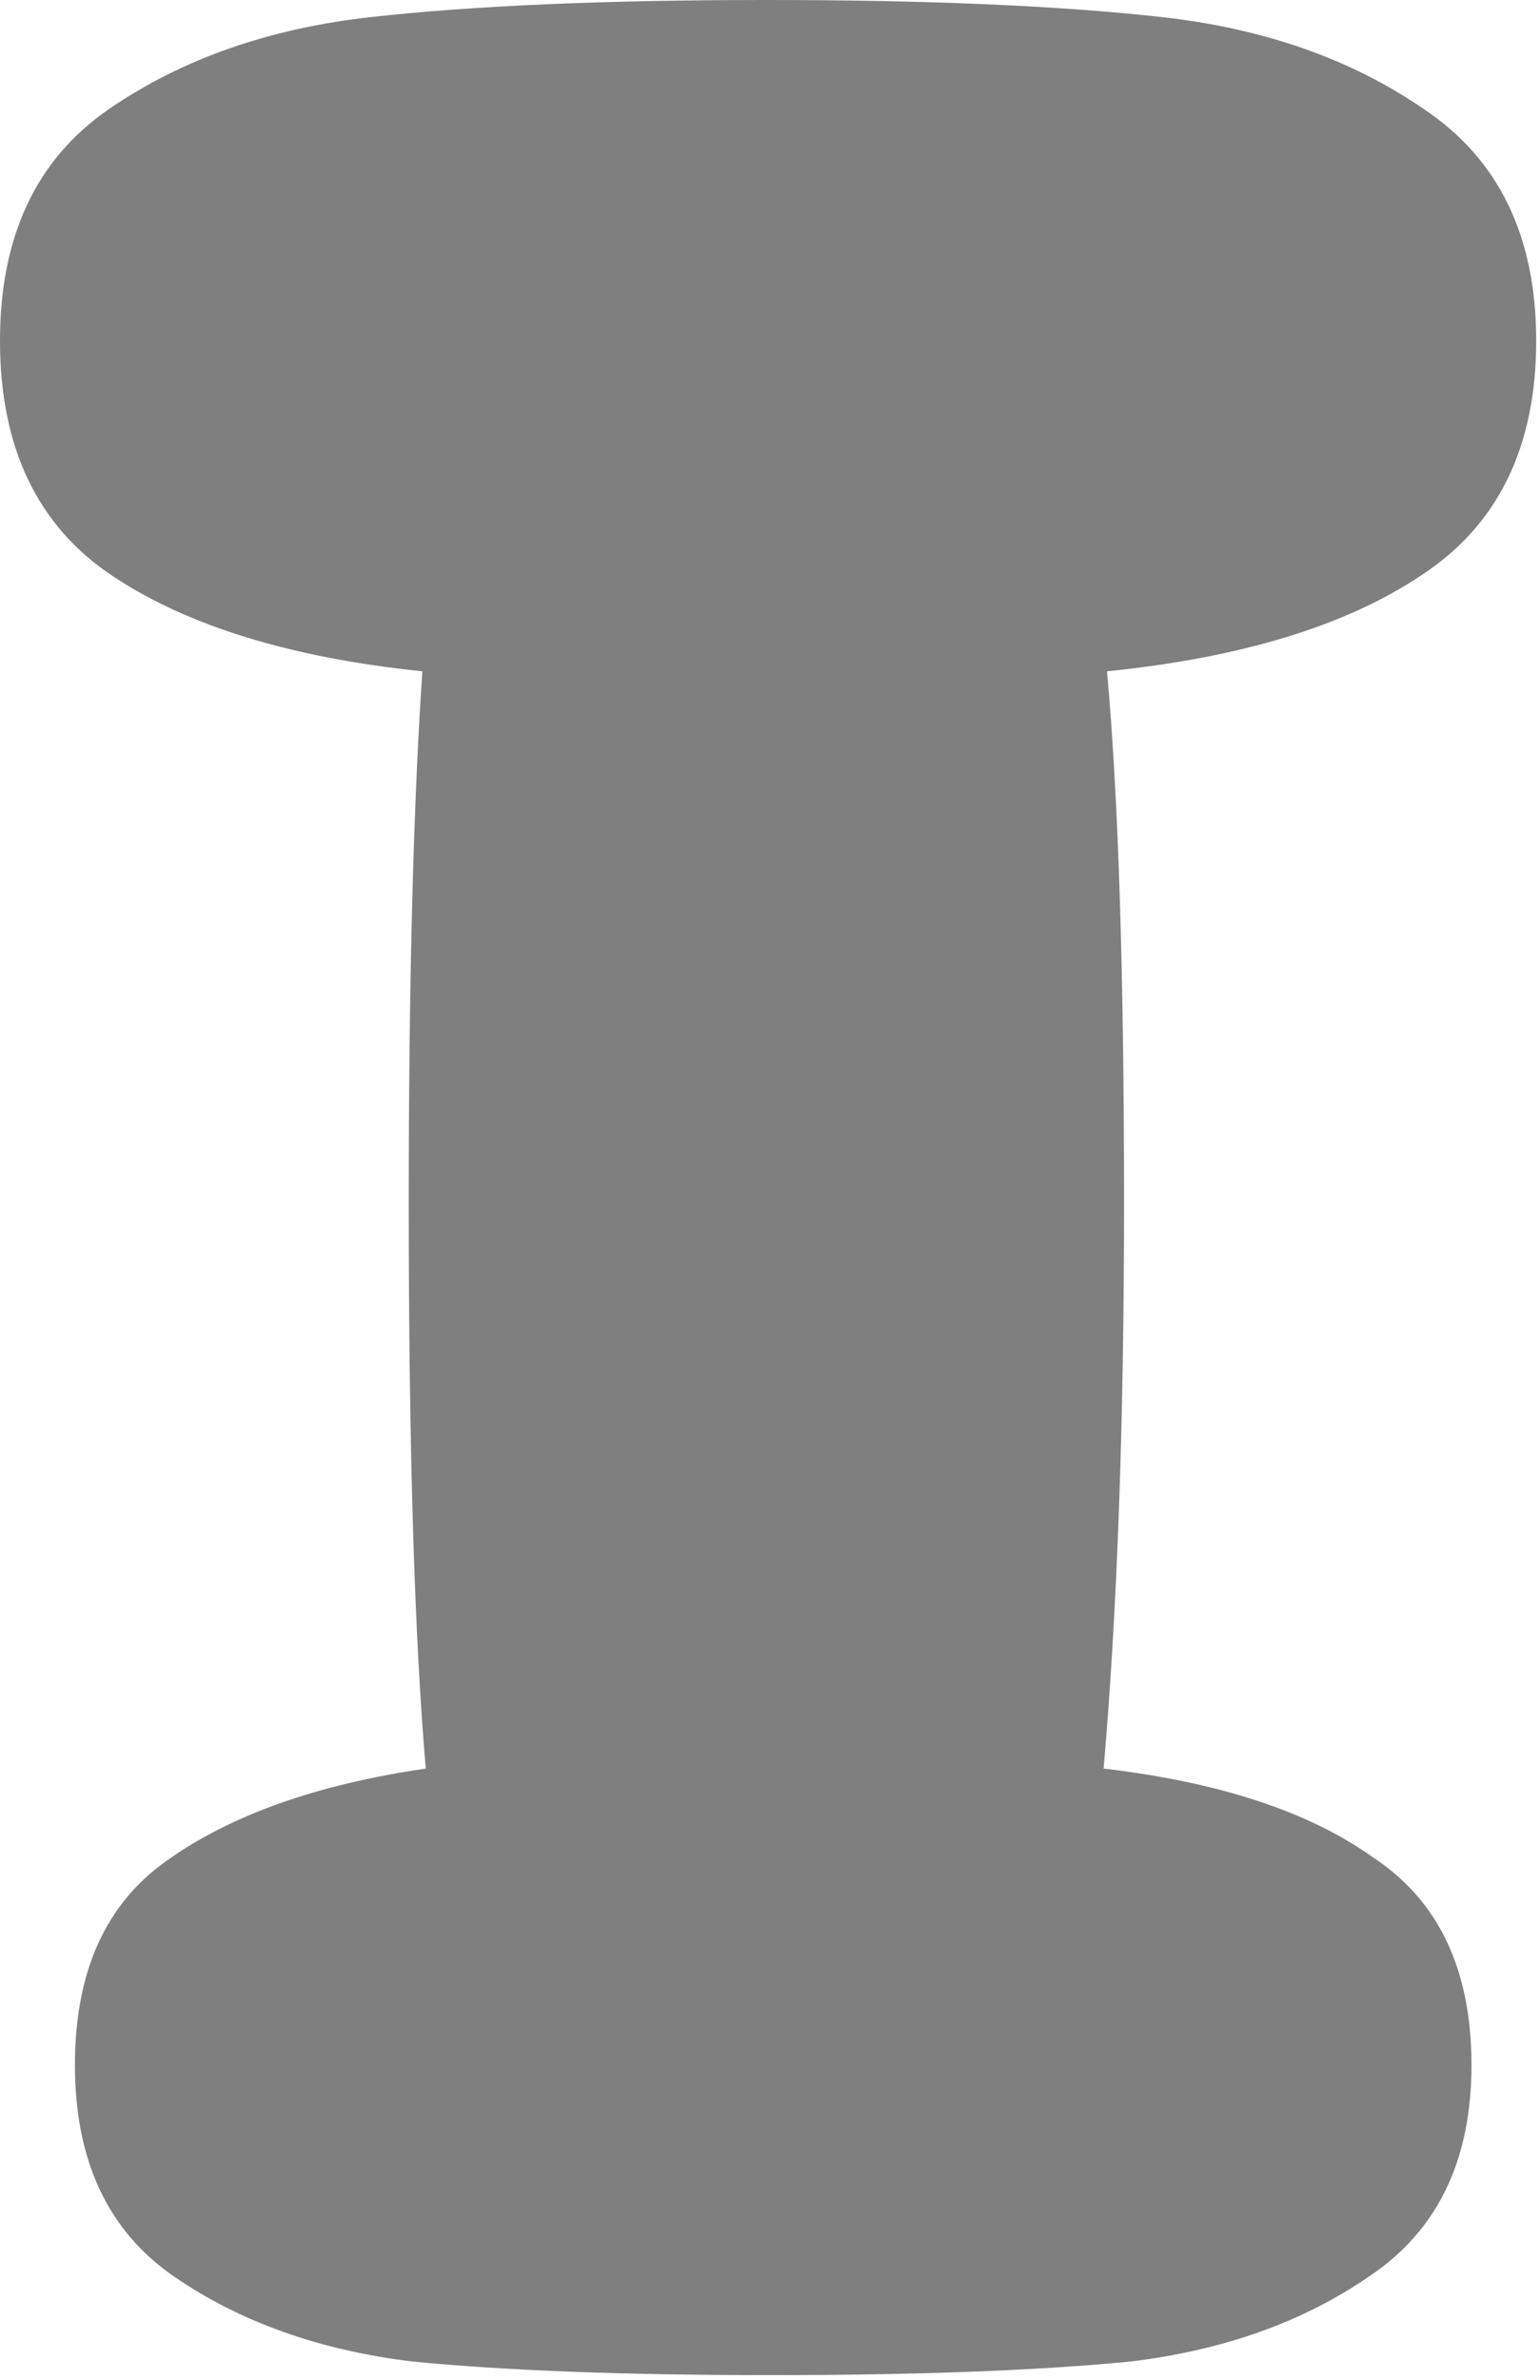 <?xml version="1.0" encoding="utf-8"?>
<svg xmlns="http://www.w3.org/2000/svg" fill="none" height="100%" overflow="visible" preserveAspectRatio="none" style="display: block;" viewBox="0 0 112 173" width="100%">
<g filter="url(#filter0_n_0_666)" id="I">
<path d="M80.263 128.569C88.685 129.559 95.209 131.706 99.833 135.009C104.622 138.147 107.017 143.184 107.017 150.121C107.017 157.057 104.539 162.176 99.585 165.479C94.796 168.782 89.015 170.847 82.244 171.673C75.473 172.333 66.72 172.663 55.986 172.663C45.416 172.663 36.746 172.333 29.975 171.673C23.203 170.847 17.423 168.782 12.634 165.479C7.845 162.176 5.45 157.057 5.45 150.121C5.45 143.349 7.679 138.395 12.139 135.257C16.763 131.954 23.038 129.725 30.965 128.569C30.14 118.99 29.727 105.283 29.727 87.447C29.727 71.427 30.057 58.545 30.718 48.802C21.139 47.811 13.625 45.499 8.175 41.865C2.725 38.232 0 32.534 0 24.772C0 17.175 2.642 11.56 7.927 7.927C13.212 4.294 19.57 2.064 27.002 1.239C34.434 0.413 44.012 0 55.738 0C67.463 0 77.042 0.413 84.474 1.239C91.906 2.064 98.264 4.294 103.548 7.927C108.998 11.56 111.723 17.175 111.723 24.772C111.723 32.534 108.916 38.232 103.301 41.865C97.851 45.499 90.254 47.811 80.51 48.802C81.336 57.885 81.749 70.766 81.749 87.447C81.749 103.466 81.253 117.173 80.263 128.569Z" fill="black" fill-opacity="0.5"/>
</g>
<defs>
<filter color-interpolation-filters="sRGB" filterUnits="userSpaceOnUse" height="172.663" id="filter0_n_0_666" width="111.723" x="0" y="0">
<feFlood flood-opacity="0" result="BackgroundImageFix"/>
<feBlend in="SourceGraphic" in2="BackgroundImageFix" mode="normal" result="shape"/>
<feTurbulence baseFrequency="0.01 0.01" numOctaves="3" result="noise" seed="8092" stitchTiles="stitch" type="fractalNoise"/>
<feColorMatrix in="noise" result="alphaNoise" type="luminanceToAlpha"/>
<feComponentTransfer in="alphaNoise" result="coloredNoise1">
<feFuncA tableValues="0 1 1 1 1 1 1 1 1 1 1 1 1 1 1 1 1 1 1 1 1 1 1 1 1 1 1 1 1 1 1 1 1 1 1 1 1 1 1 1 1 1 1 1 1 1 1 1 1 0 0 0 0 0 0 0 0 0 0 0 0 0 0 0 0 0 0 0 0 0 0 0 0 0 0 0 0 0 0 0 0 0 0 0 0 0 0 0 0 0 0 0 0 0 0 0 0 0 0 0" type="discrete"/>
</feComponentTransfer>
<feComposite in="coloredNoise1" in2="shape" operator="in" result="noise1Clipped"/>
<feComponentTransfer in="alphaNoise" result="coloredNoise2">
<feFuncA tableValues="0 0 0 0 0 0 0 0 0 0 0 0 0 0 0 0 0 0 0 0 0 0 0 0 0 0 0 0 0 0 0 0 0 0 0 0 0 0 0 0 0 0 0 0 0 0 0 0 0 0 0 1 1 1 1 1 1 1 1 1 1 1 1 1 1 1 1 1 1 1 1 1 1 1 1 1 1 1 1 1 1 1 1 1 1 1 1 1 1 1 1 1 1 1 1 1 1 1 1 0" type="discrete"/>
</feComponentTransfer>
<feComposite in="coloredNoise2" in2="shape" operator="in" result="noise2Clipped"/>
<feFlood flood-color="#1C1C1C" result="color1Flood"/>
<feComposite in="color1Flood" in2="noise1Clipped" operator="in" result="color1"/>
<feFlood flood-color="#393939" result="color2Flood"/>
<feComposite in="color2Flood" in2="noise2Clipped" operator="in" result="color2"/>
<feMerge result="effect1_noise_0_666">
<feMergeNode in="shape"/>
<feMergeNode in="color1"/>
<feMergeNode in="color2"/>
</feMerge>
</filter>
</defs>
</svg>